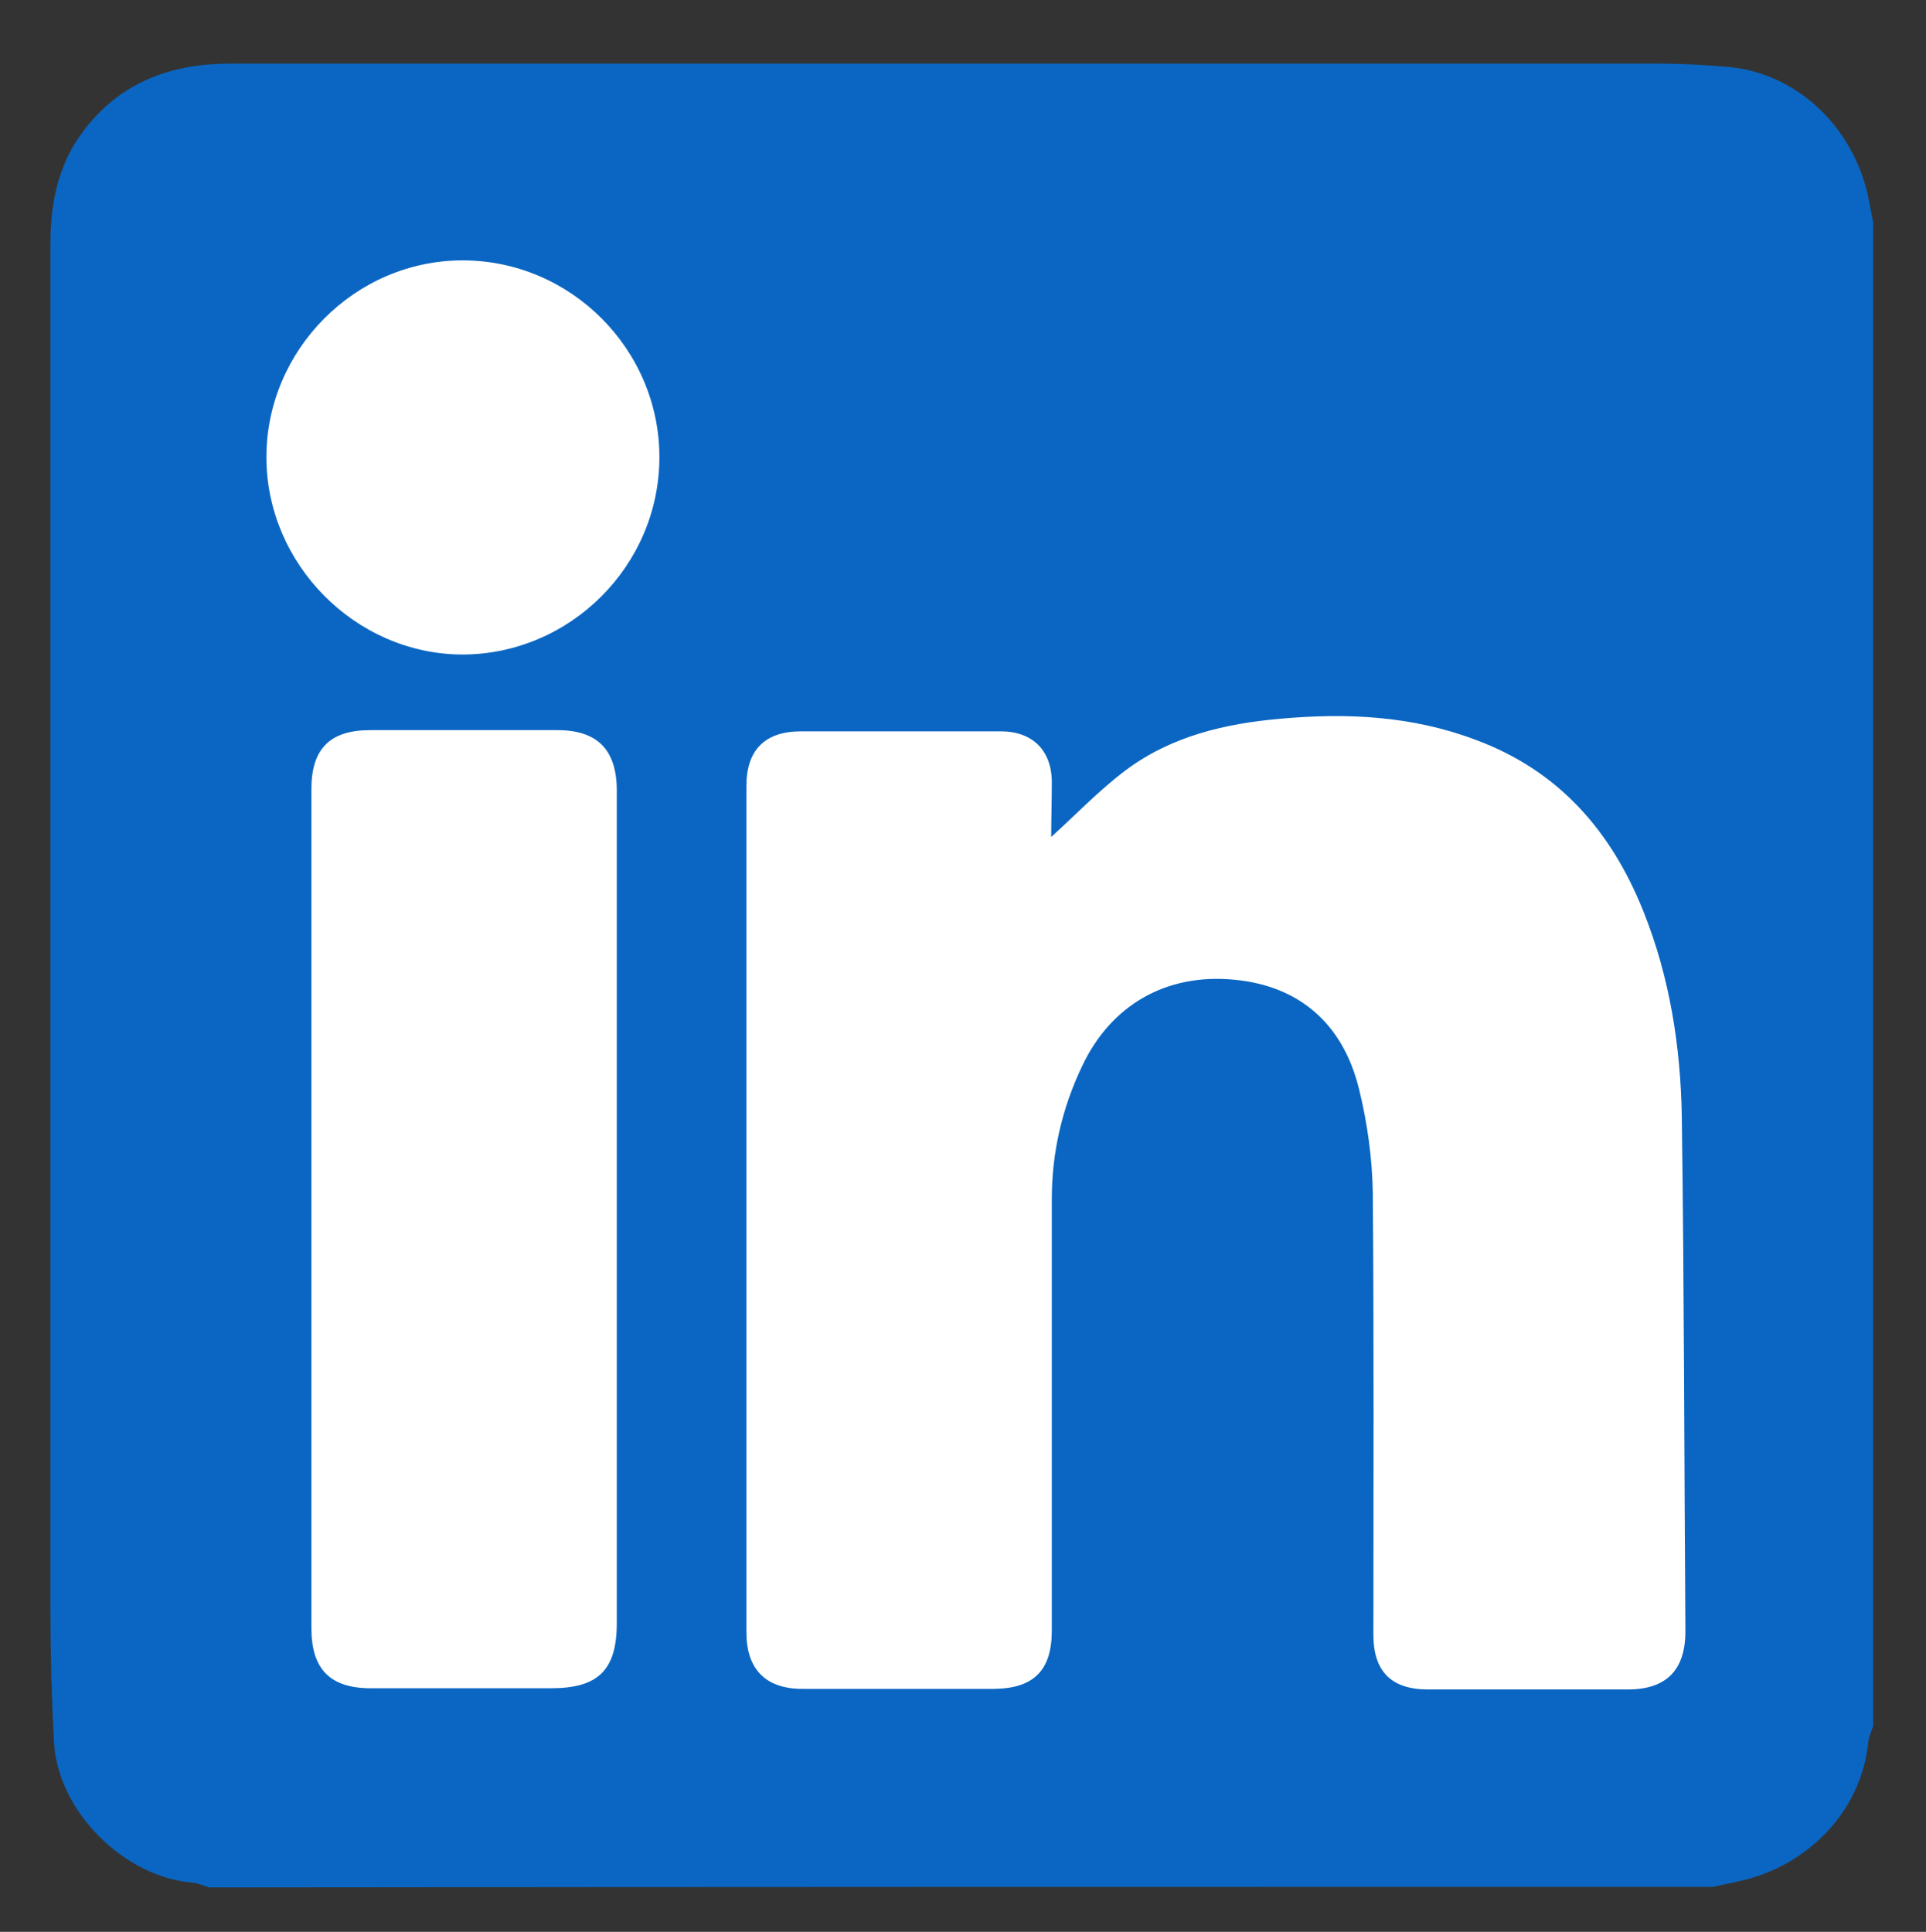 <?xml version="1.0" encoding="utf-8"?>
<!-- Generator: Adobe Illustrator 27.5.0, SVG Export Plug-In . SVG Version: 6.00 Build 0)  -->
<svg version="1.1" id="Calque_1" xmlns="http://www.w3.org/2000/svg" xmlns:xlink="http://www.w3.org/1999/xlink" x="0px" y="0px"
	 viewBox="0 0 321 322" style="enable-background:new 0 0 321 322;" xml:space="preserve">
<rect x="0" y="0" width="321" height="322" fill="#333333" stroke="none"/>
<style type="text/css">
	.st0{fill:#FFFFFF;}
	.st1{fill:#0A66C2;}
</style>
<rect x="37" y="32" class="st0" width="256.5" height="256.5"/>
<path class="st1" d="M285.5,314.5c1.4-0.3,2.8-0.6,4.2-0.9c11.4-2.4,20.6-11.6,21.7-23.4c0.1-0.8,0.5-1.6,0.8-2.5
	c0-83.6,0-167.1,0-250.7c-0.3-1.5-0.6-3-0.9-4.5c-2.6-11.5-12-20.6-23.9-21.4c-3.6-0.3-7.3-0.5-10.9-0.5c-79.4,0-158.7,0-238.1,0
	c-9.8,0-18.2,3-24.4,11.1c-4.3,5.6-5.6,12.1-5.6,19c0,75.8,0,151.7,0,227.5c0,7.4,0.2,14.8,0.6,22.2c0.6,11.5,11.7,22.5,23.1,23.4
	c0.9,0.1,1.8,0.5,2.8,0.8C118.4,314.5,201.9,314.5,285.5,314.5z M175.2,139.5c4.1-3.7,8-7.8,12.4-11.1c7.6-5.7,16.6-7.8,25.8-8.6
	c11-1,21.9-0.5,32.5,3.5c13.8,5.1,22.6,15.1,28,28.6c4.4,11,6.2,22.5,6.4,34.2c0.4,28.6,0.4,57.2,0.6,85.8c0,6.5-3.2,9.7-9.6,9.7
	c-11.1,0-22.2,0-33.3,0c-6.1,0-9.1-3-9.1-9.1c0-24.6,0.1-49.1-0.1-73.7c-0.1-5.8-0.9-11.6-2.3-17.3c-2.7-11-10.1-17.2-20.8-18.2
	c-11.3-1.1-20.5,4.2-25.3,14.3c-3.4,7.1-5.1,14.5-5.1,22.3c0,24,0,47.9,0,71.9c0,6.6-3,9.6-9.5,9.7c-10.7,0-21.4,0-32.1,0
	c-6.1,0-9.3-3.3-9.3-9.4c0-47,0-94,0-141.1c0-6,3.1-9.1,9.1-9.1c11.1,0,22.2,0,33.3,0c5.3,0,8.5,3.2,8.5,8.5
	C175.3,133.5,175.2,136.7,175.2,139.5z M51.9,201.6c0-23.4,0-46.7,0-70.1c0-6.7,3.1-9.8,9.8-9.8c10.4,0,20.8,0,31.2,0
	c6.7,0,9.9,3.3,9.9,10.1c0,19.9,0,39.8,0,59.7c0,26.3,0,52.6,0,79c0,7.9-3.1,10.9-11,10.9c-10,0-20,0-30,0c-6.8,0-9.9-3.2-9.9-10
	C51.9,248.1,51.9,224.9,51.9,201.6z M109.9,76.2c0,18.1-14.9,32.9-32.9,32.9C59.2,109,44.4,94,44.4,76.2c0-17.9,14.8-32.8,32.7-32.8
	C95.1,43.4,109.9,58.2,109.9,76.2z"/>
</svg>
